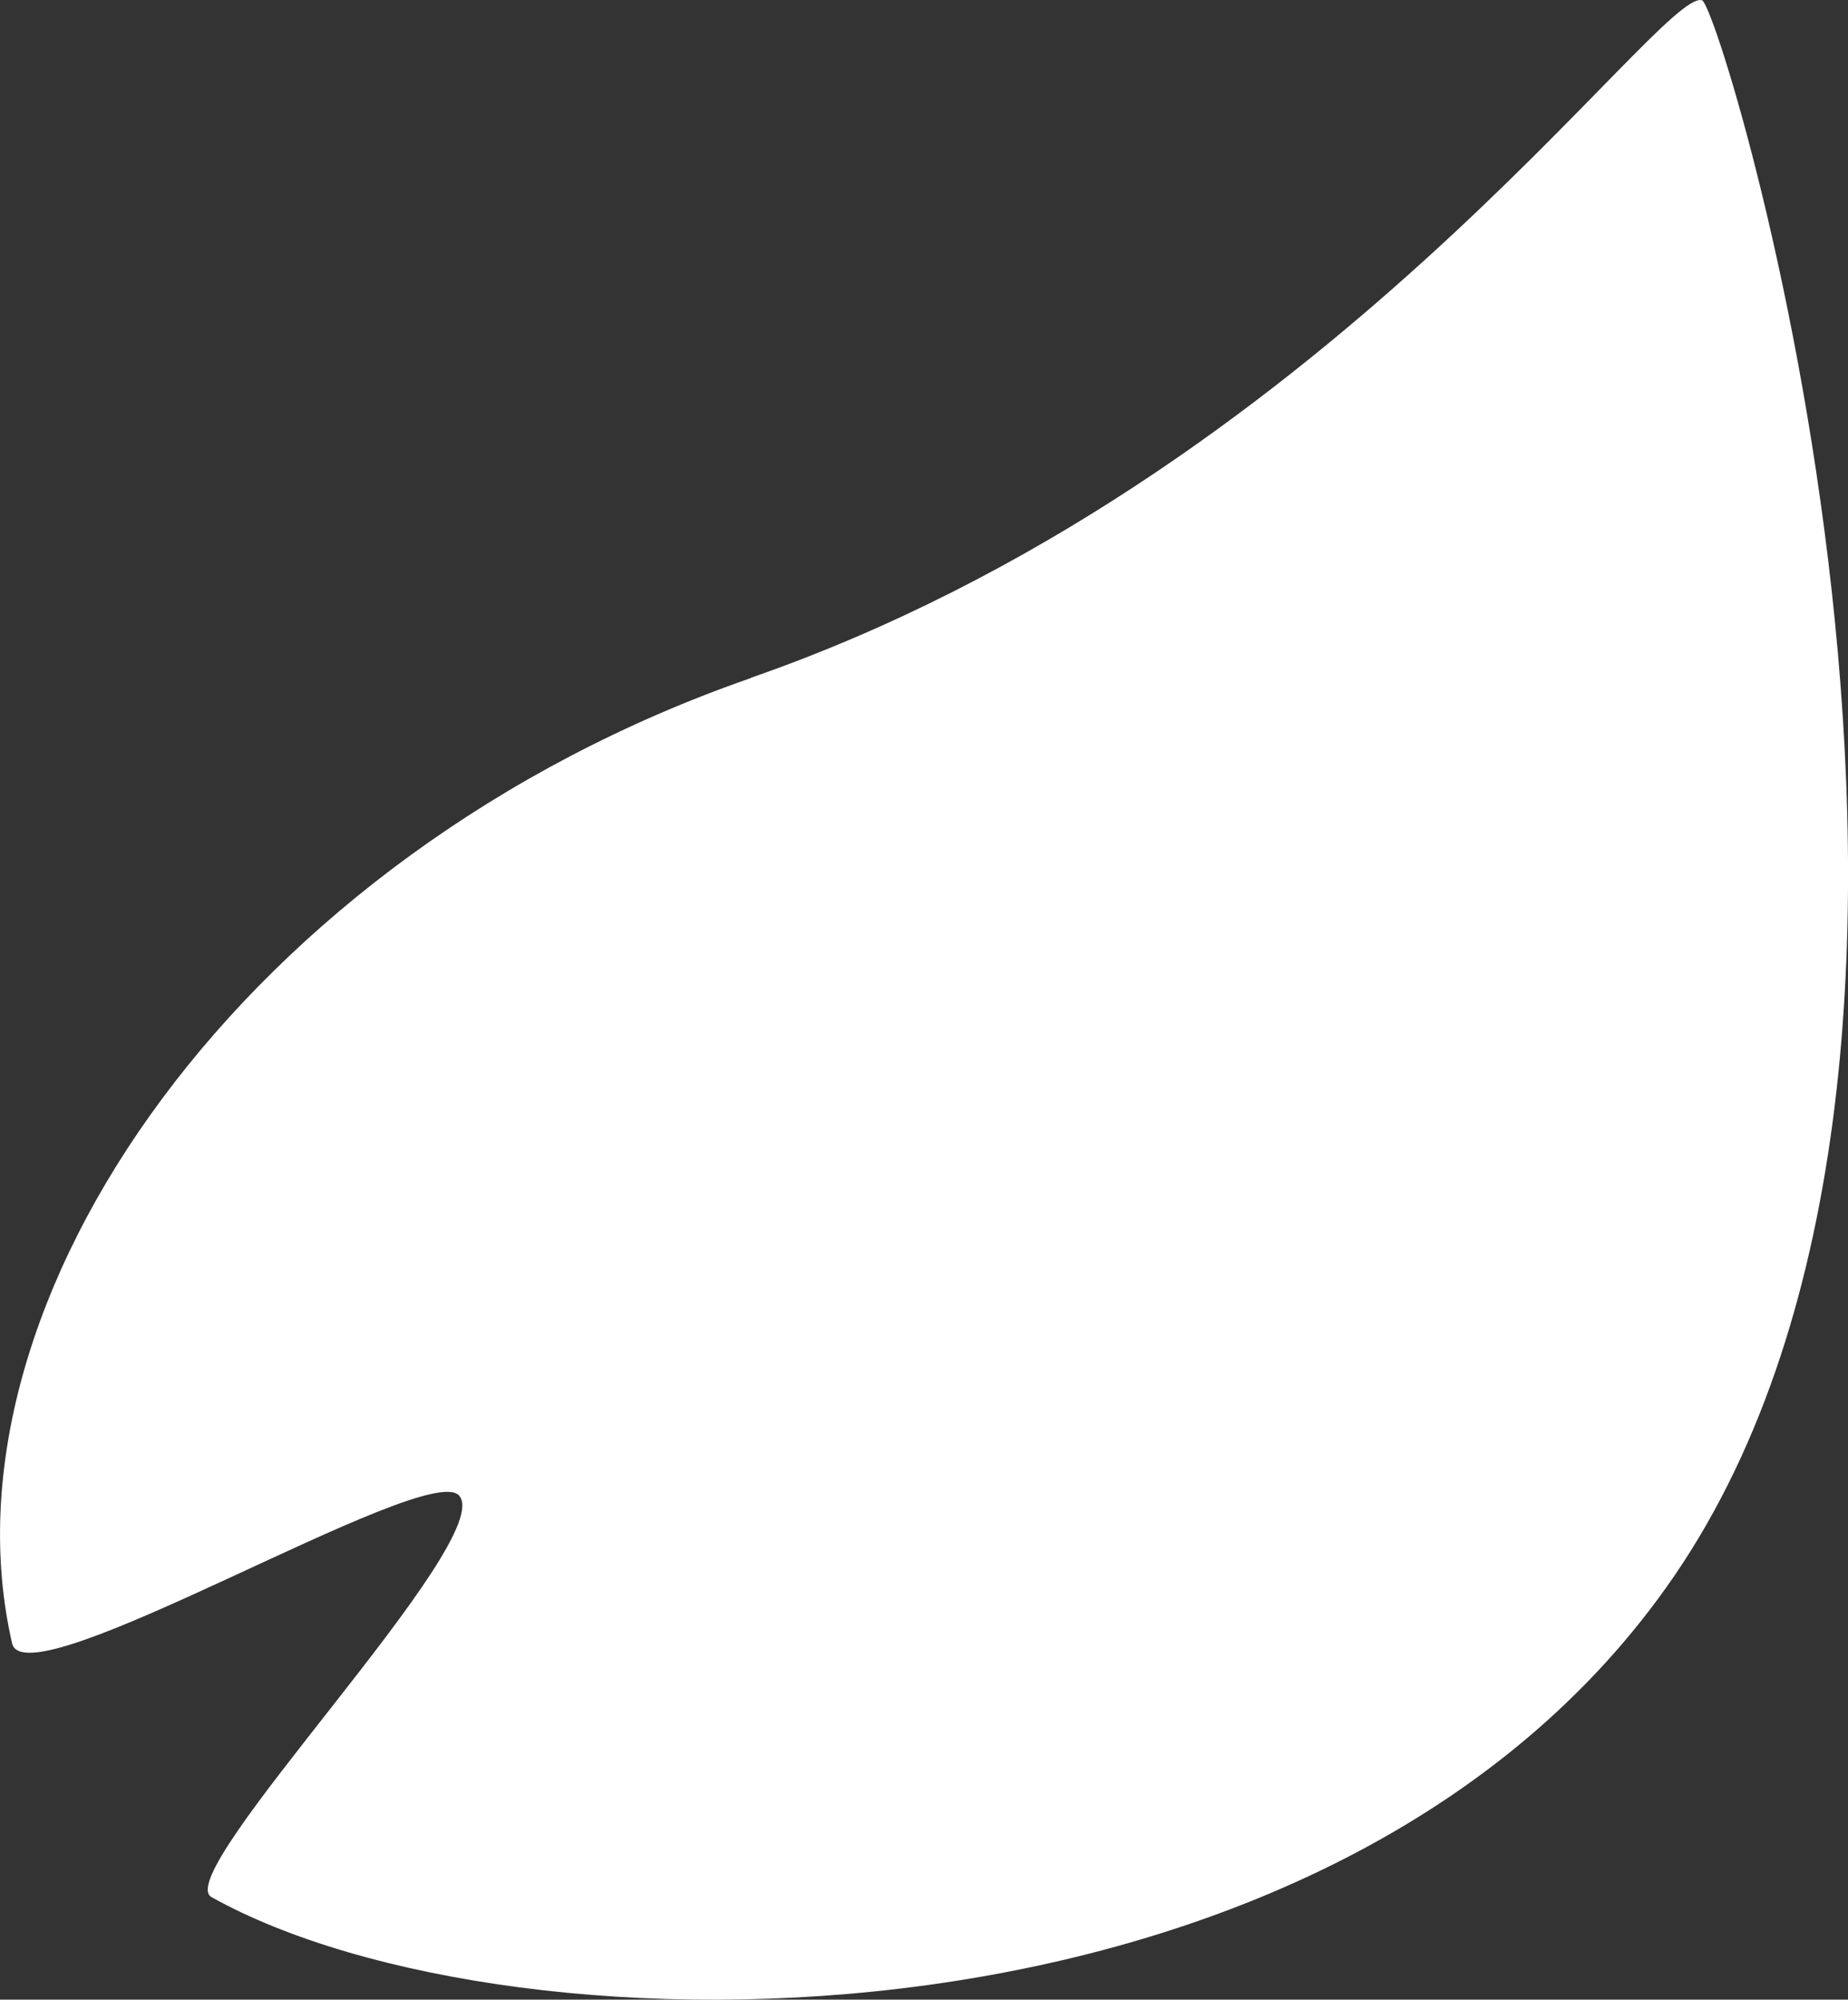 <svg xmlns="http://www.w3.org/2000/svg" width="23.64" height="25.574"><rect width="100%" height="100%" fill="#333333" stroke="none"/><path data-name="パス 359" d="M9.607 8.668C16.918 6.126 21.222-.147 21.772.003c.252.068 4.294 13.367-.357 20.156-4.326 6.313-14.854 6.254-18.705 4.106-.568-.285 3.69-4.6 3.158-5.143-.442-.435-5.515 2.641-5.712 1.9-1.008-4.365 2.968-10.1 9.451-12.351" fill="#fff"/></svg>